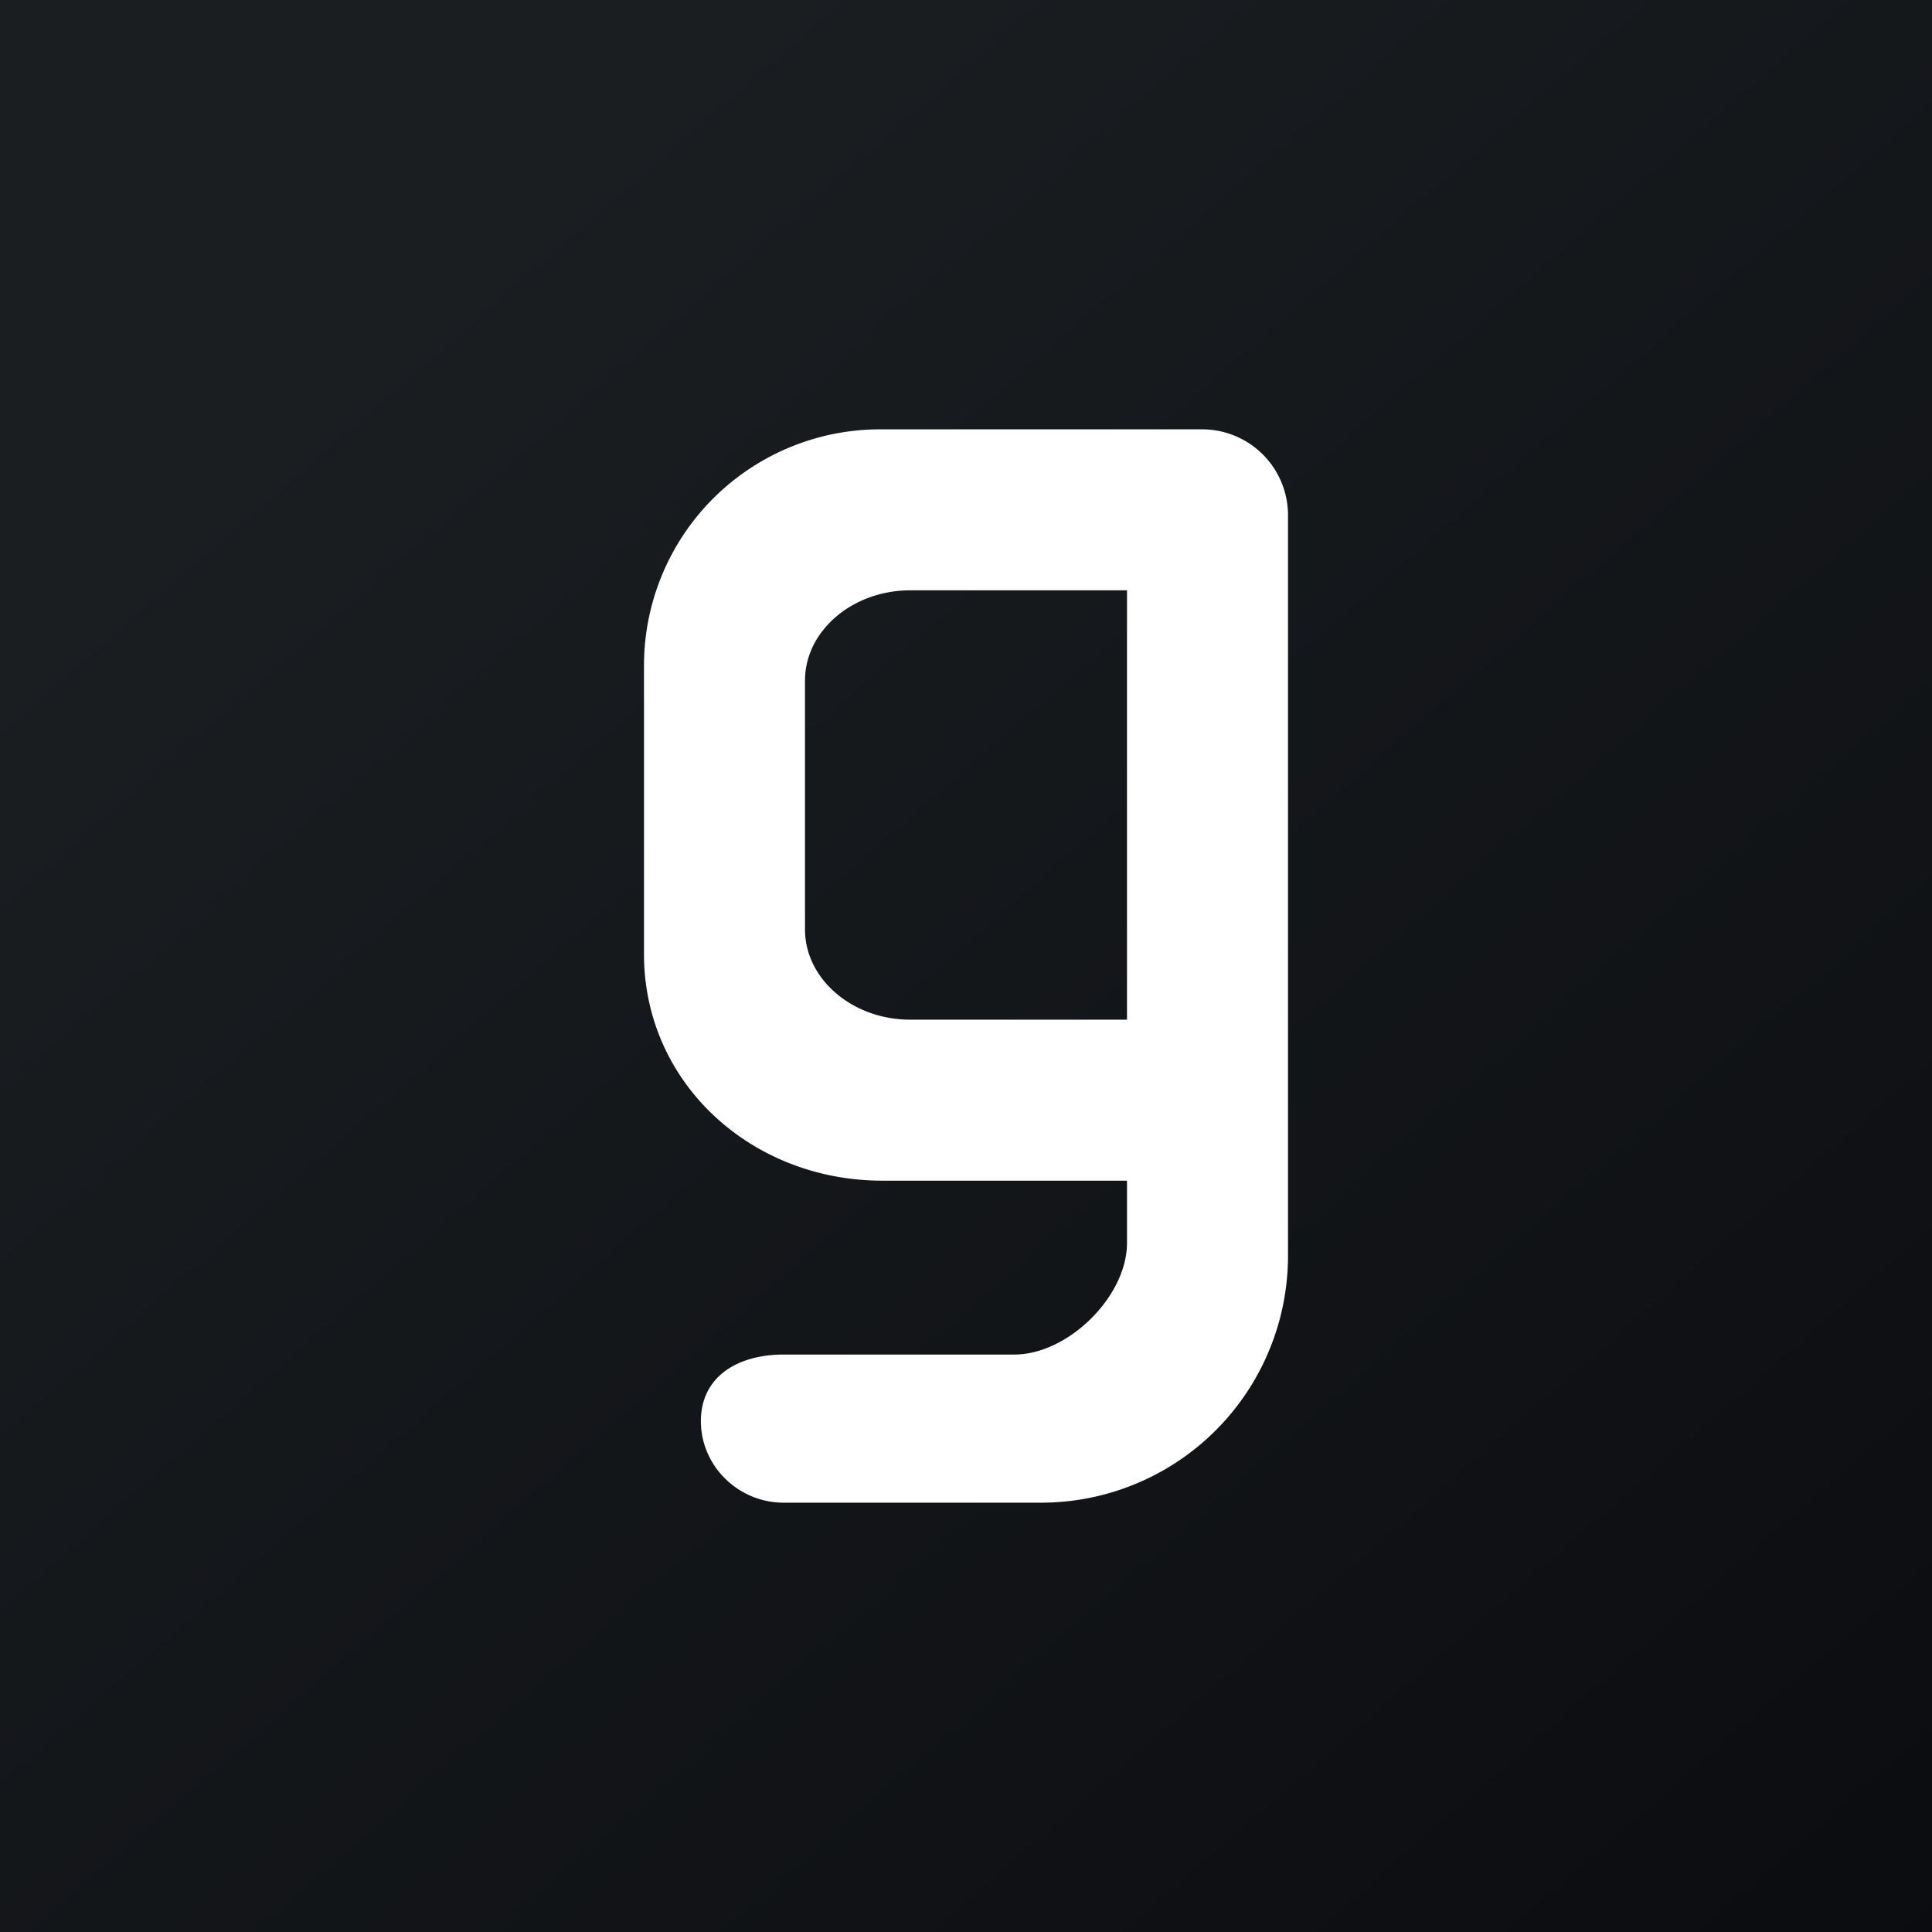 <!-- by TradingView --><svg width="18" height="18" viewBox="0 0 18 18" xmlns="http://www.w3.org/2000/svg"><rect x="0" y="0" width="18" height="18" fill="#808080" stroke="none"/><path fill="url(#afhew240c)" d="M0 0h18v18H0z"/><path fill-rule="evenodd" d="M7.31 14h2.37A2.3 2.3 0 0 0 12 11.7V4.8a.8.8 0 0 0-.8-.8H8.21A2.2 2.2 0 0 0 6 6.2v2.69C6 10.09 7 11 8.22 11h2.28v.58c0 .5-.55 1.04-1.05 1.04H7.3c-.42 0-.77.2-.77.62s.35.76.77.76Zm3.19-4.5v-4H8.48c-.54 0-.98.38-.98.84v2.32c0 .46.44.84.98.84h2.02Z" fill="#fff"/><defs><linearGradient id="afhew240c" x1="3.35" y1="3.12" x2="21.9" y2="24.43" gradientUnits="userSpaceOnUse"><stop stop-color="#1A1E21"/><stop offset="1" stop-color="#06060A"/></linearGradient></defs></svg>